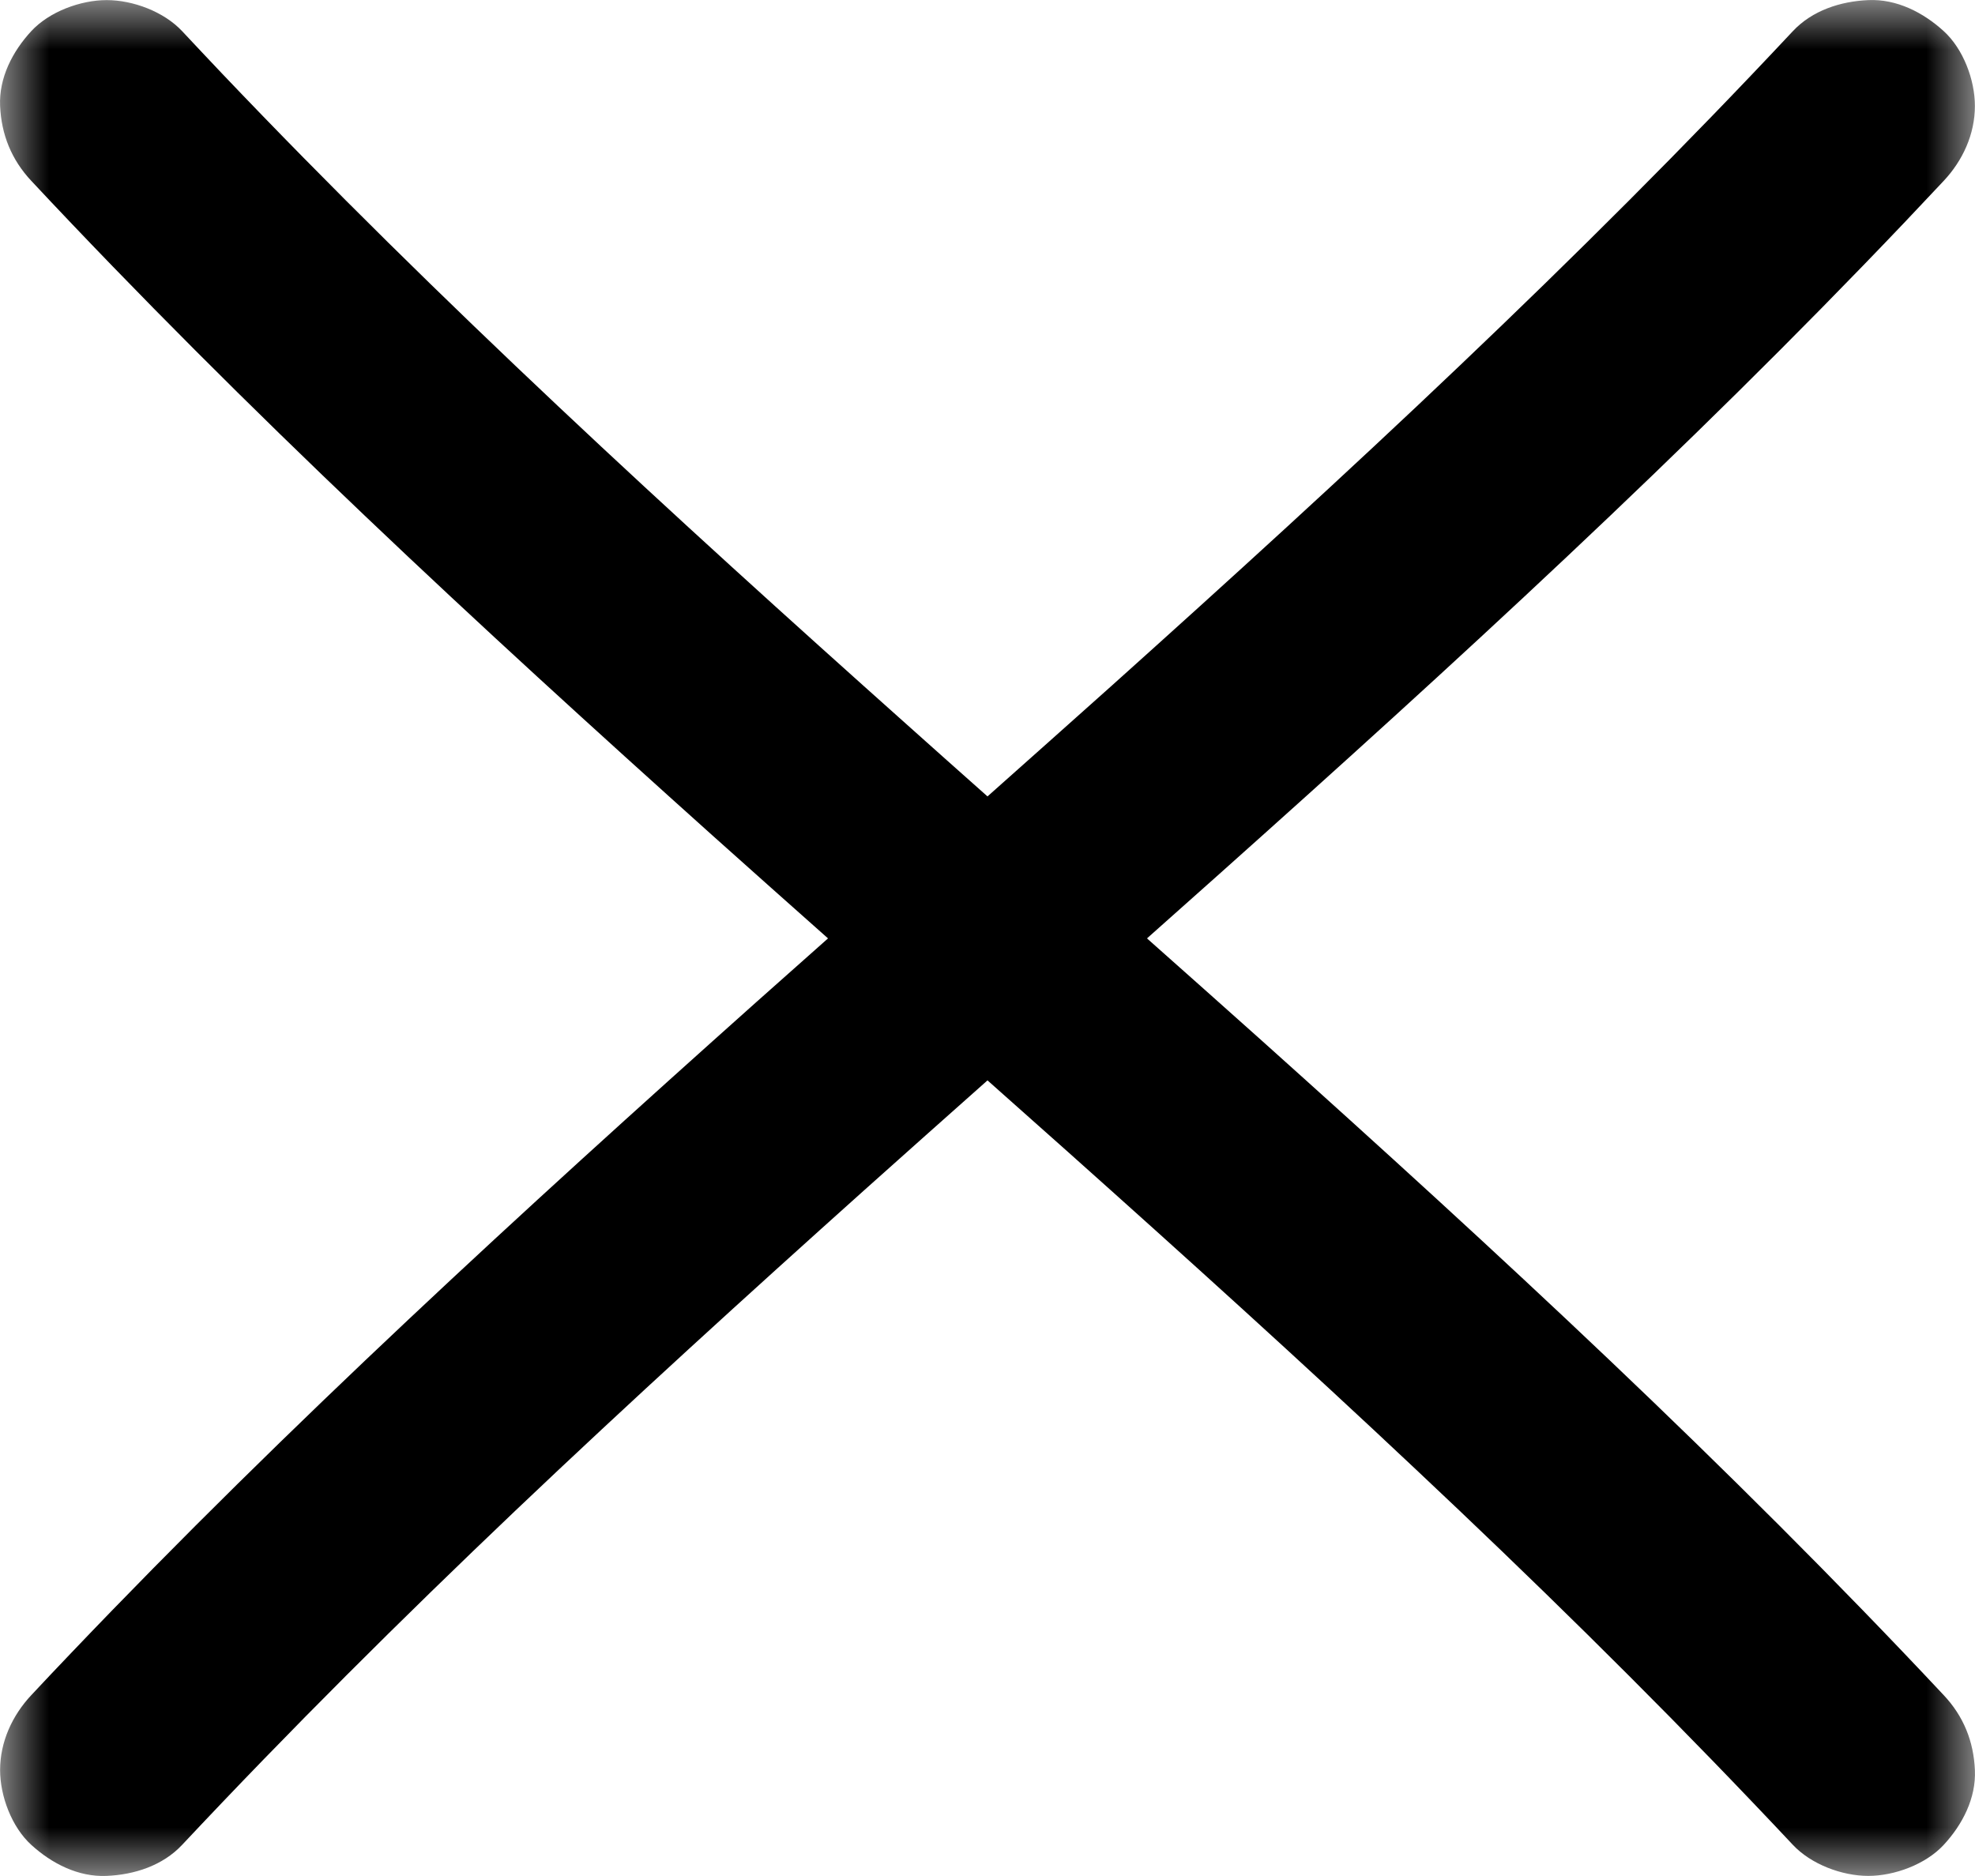 <?xml version="1.0" encoding="UTF-8"?>
<svg width="20px" height="19px" viewBox="0 0 20 19" version="1.1" xmlns="http://www.w3.org/2000/svg" xmlns:xlink="http://www.w3.org/1999/xlink">
    <title>Group 3</title>
    <defs>
        <polygon id="path-1" points="0 0 20 0 20 19 0 19"></polygon>
    </defs>
    <g id="Page-1" stroke="none" stroke-width="1" fill="none" fill-rule="evenodd">
        <g id="Fleischbestellung-offen" transform="translate(-1449, -915)">
            <g id="Product-closed" transform="translate(219, 855)">
                <g id="Group-3" transform="translate(1230, 60)">
                    <mask id="mask-2" fill="white">
                        <use xlink:href="#path-1"></use>
                    </mask>
                    <g id="Clip-2"></g>
                    <path d="M19.683,17.168 C18.592,16.004 17.46,14.879 16.303,13.779 C15.146,12.679 13.965,11.604 12.776,10.538 C12.39,10.192 12.002,9.848 11.615,9.504 C11.859,9.287 12.102,9.071 12.345,8.854 C13.532,7.794 14.712,6.727 15.87,5.636 C17.036,4.538 18.179,3.416 19.283,2.256 C19.417,2.115 19.55,1.974 19.683,1.832 C19.876,1.626 19.999,1.359 19.999,1.073 C19.999,0.81 19.882,0.496 19.683,0.315 C19.477,0.127 19.207,-0.012 18.92,0.001 C18.639,0.013 18.353,0.105 18.156,0.315 C17.066,1.48 15.935,2.606 14.779,3.706 C13.623,4.807 12.442,5.882 11.253,6.949 C10.836,7.322 10.418,7.694 10,8.066 C9.727,7.823 9.454,7.581 9.182,7.337 C7.995,6.277 6.815,5.21 5.657,4.119 C4.491,3.021 3.347,1.899 2.243,0.739 C2.11,0.598 1.976,0.457 1.844,0.315 C1.659,0.118 1.347,0.001 1.08,0.001 C0.816,0.001 0.499,0.118 0.317,0.315 C0.128,0.519 -0.012,0.788 0.001,1.073 C0.014,1.364 0.116,1.617 0.317,1.832 C1.407,2.997 2.538,4.123 3.694,5.223 C4.85,6.324 6.031,7.399 7.22,8.466 C7.607,8.813 7.996,9.158 8.385,9.504 C8.143,9.719 7.901,9.934 7.659,10.149 C6.472,11.209 5.292,12.276 4.133,13.367 C2.967,14.464 1.822,15.586 0.717,16.745 C0.583,16.885 0.45,17.026 0.317,17.168 C0.124,17.374 0.001,17.641 0.001,17.927 C0.001,18.19 0.118,18.504 0.317,18.685 C0.523,18.873 0.793,19.012 1.08,18.999 C1.361,18.987 1.647,18.895 1.844,18.685 C2.935,17.521 4.067,16.396 5.223,15.296 C6.38,14.196 7.562,13.121 8.751,12.055 C9.166,11.683 9.583,11.313 10,10.942 C10.272,11.183 10.543,11.424 10.814,11.666 C12.001,12.726 13.182,13.793 14.34,14.884 C15.507,15.981 16.651,17.103 17.756,18.262 C17.89,18.402 18.023,18.543 18.156,18.685 C18.341,18.882 18.653,18.999 18.92,18.999 C19.184,18.999 19.501,18.882 19.683,18.685 C19.872,18.481 20.012,18.212 19.999,17.927 C19.986,17.636 19.885,17.383 19.683,17.168" id="Fill-1" fill="#000000" mask="url(#mask-2)"></path>
                </g>
            </g>
        </g>
    </g>
</svg>